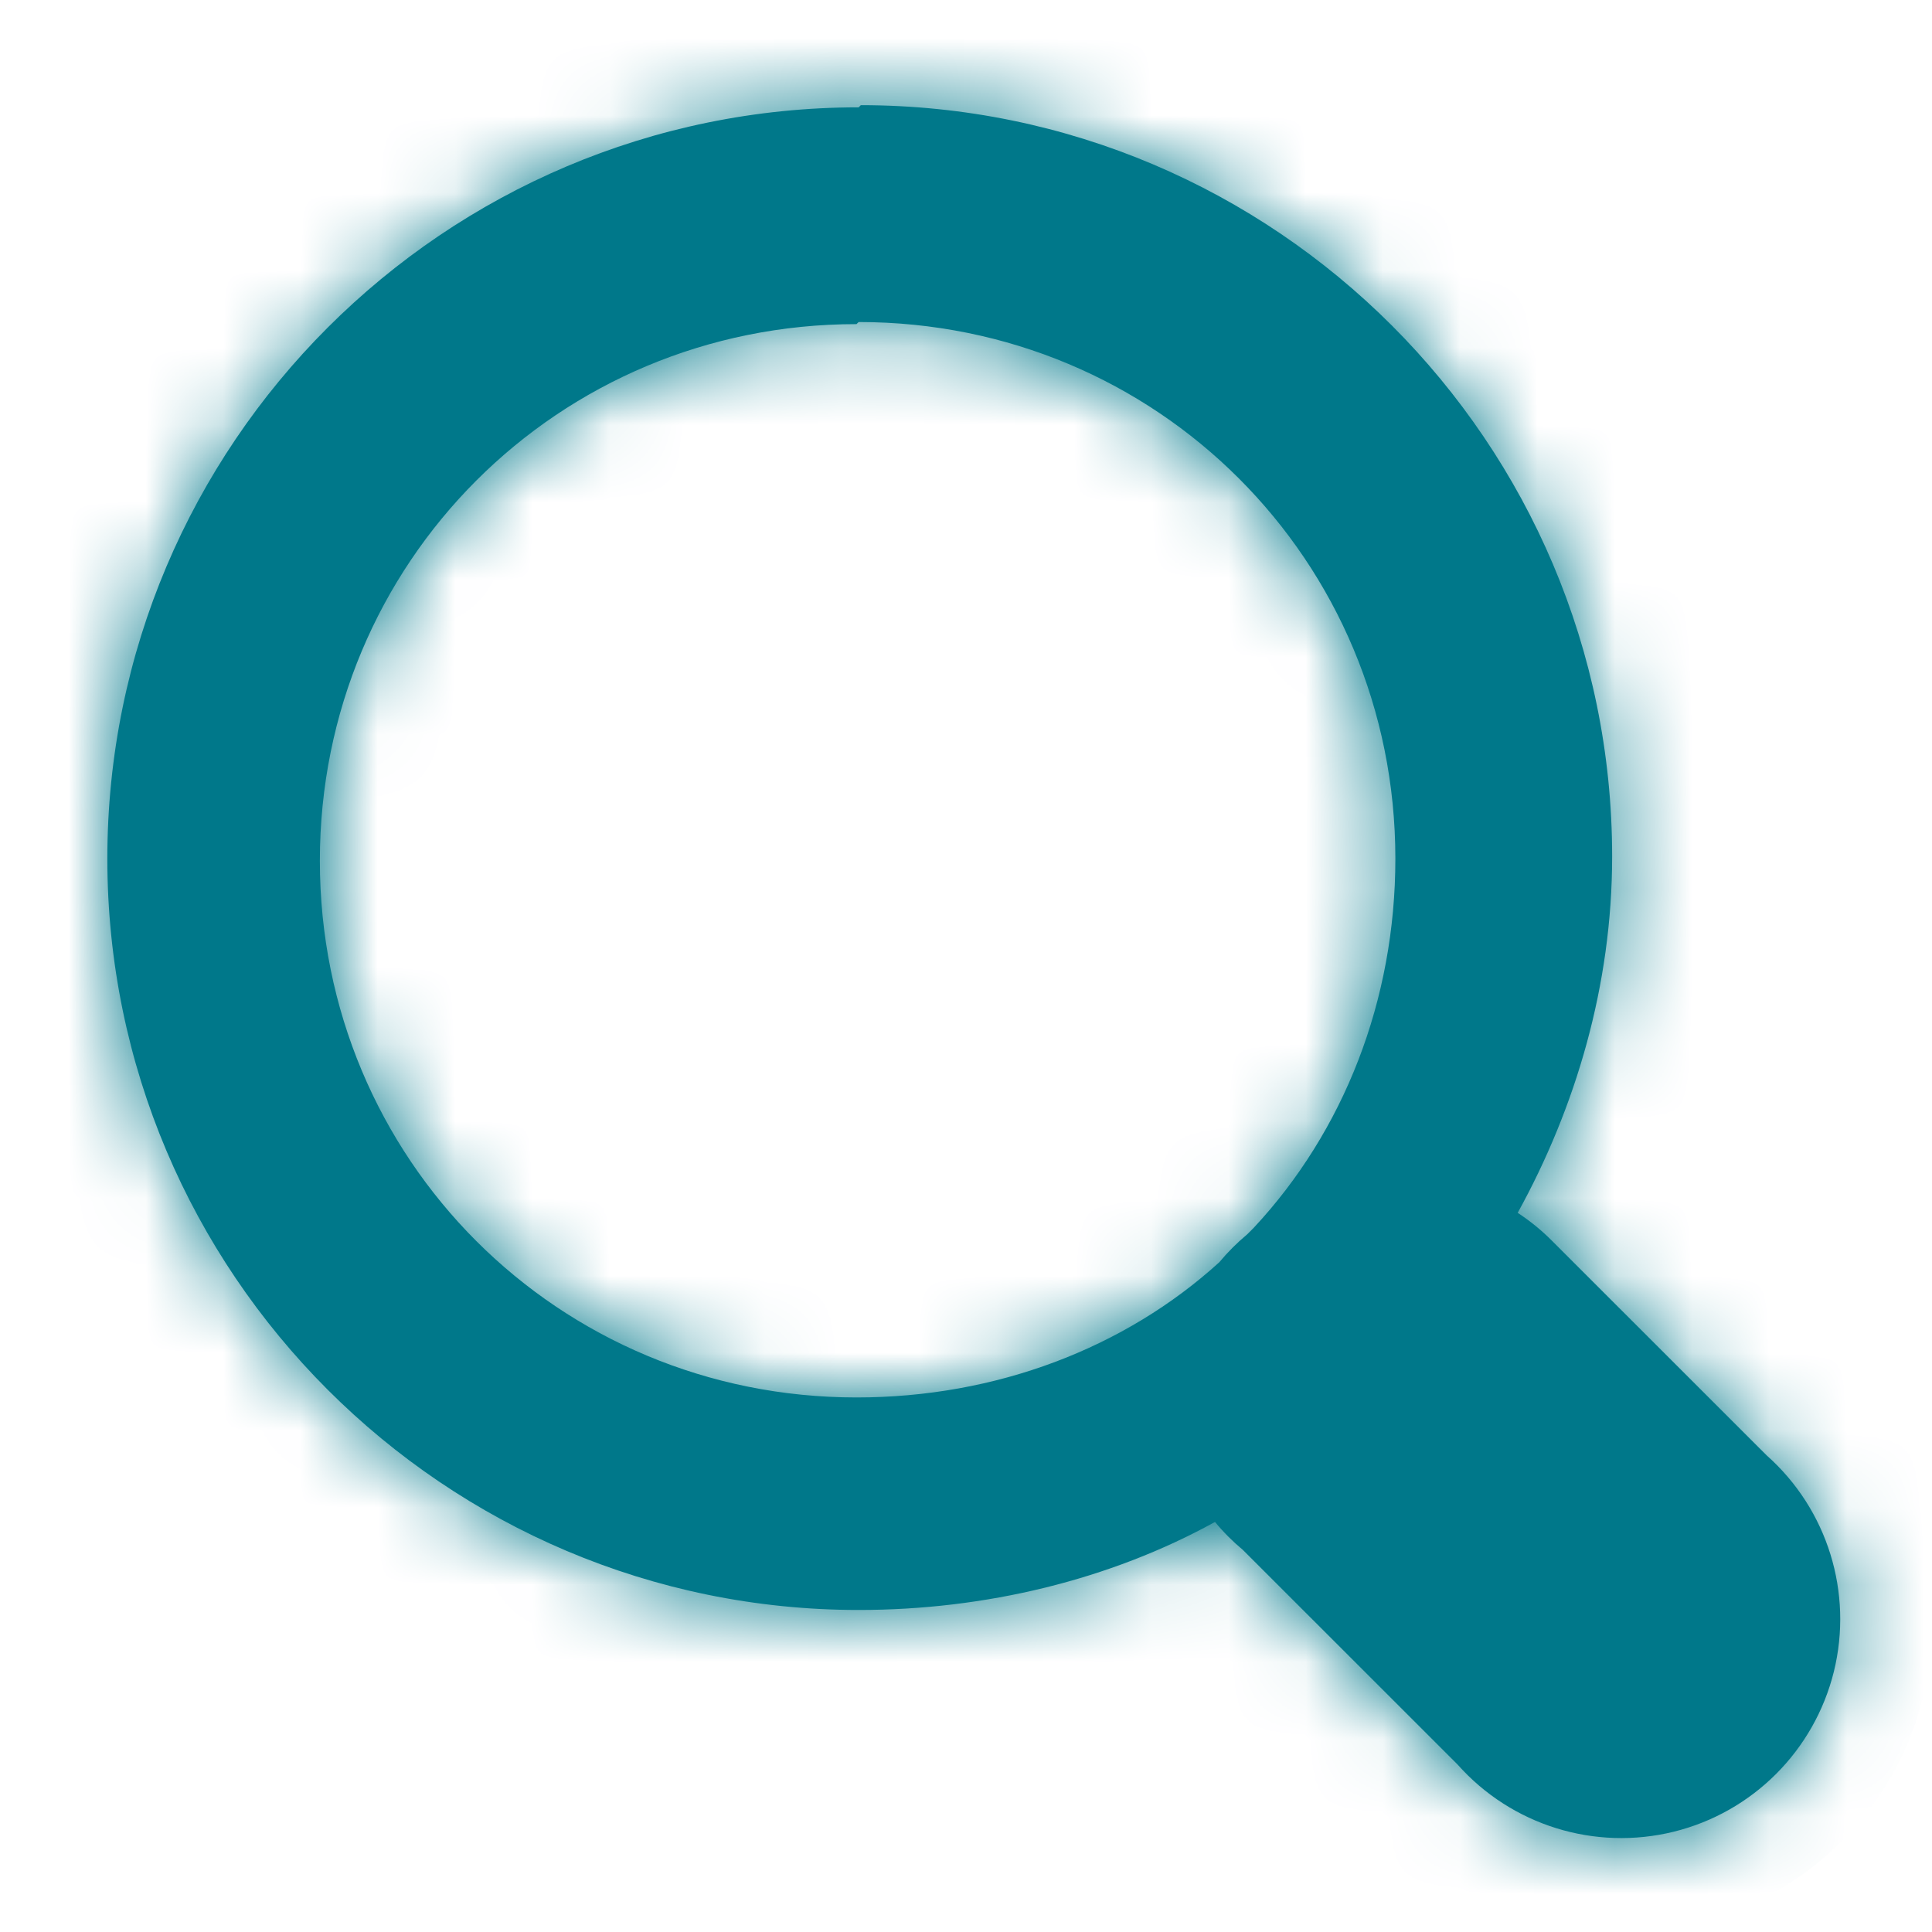 <?xml version="1.0" encoding="UTF-8"?>
<svg width="25px" height="25px" viewBox="0 0 25 25" version="1.1" xmlns="http://www.w3.org/2000/svg" xmlns:xlink="http://www.w3.org/1999/xlink">
    <!-- Generator: Sketch 52.5 (67469) - http://www.bohemiancoding.com/sketch -->
    <title>ico-search-big</title>
    <desc>Created with Sketch.</desc>
    <defs>
        <path d="M9.722,1.389 C4.361,1.389 0,5.75 0,11.111 C0,16.472 4.361,20.833 9.722,20.833 C11.361,20.833 12.972,20.444 14.333,19.694 C14.442,19.826 14.563,19.947 14.694,20.056 L17.472,22.833 C18.171,23.62 19.248,23.954 20.27,23.702 C21.291,23.45 22.088,22.652 22.341,21.631 C22.593,20.609 22.259,19.532 21.472,18.833 L18.694,16.056 C18.559,15.92 18.41,15.799 18.25,15.694 C19,14.333 19.472,12.75 19.472,11.083 C19.472,5.722 15.111,1.361 9.75,1.361 L9.722,1.389 Z M9.722,4.167 C13.583,4.167 16.667,7.25 16.667,11.111 C16.667,12.944 16,14.639 14.833,15.889 C14.806,15.917 14.778,15.944 14.75,15.972 C14.619,16.081 14.498,16.202 14.389,16.333 C13.167,17.444 11.5,18.083 9.694,18.083 C5.833,18.083 2.75,15 2.75,11.139 C2.75,7.278 5.833,4.194 9.694,4.194 L9.722,4.167 Z" id="path-1"></path>
    </defs>
    <g id="ico-search-big" stroke="none" stroke-width="1" fill="none" fill-rule="evenodd">
        <g id="icons/magnifying-glass">
            <g id="icons/dark/magnifying-glass" transform="translate(1.389, 0)">
                <mask id="mask-2" fill="white">
                    <use xlink:href="#path-1"></use>
                </mask>
                <use id="Mask" fill="#00788a" fill-rule="nonzero" xlink:href="#path-1"></use>
                <g id="color/main" mask="url(#mask-2)" fill="#00788a">
                    <g transform="translate(-1.389, 0)">
                        <rect x="0" y="0" width="25" height="25" rx="4"></rect>
                    </g>
                </g>
            </g>
        </g>
    </g>
</svg>
